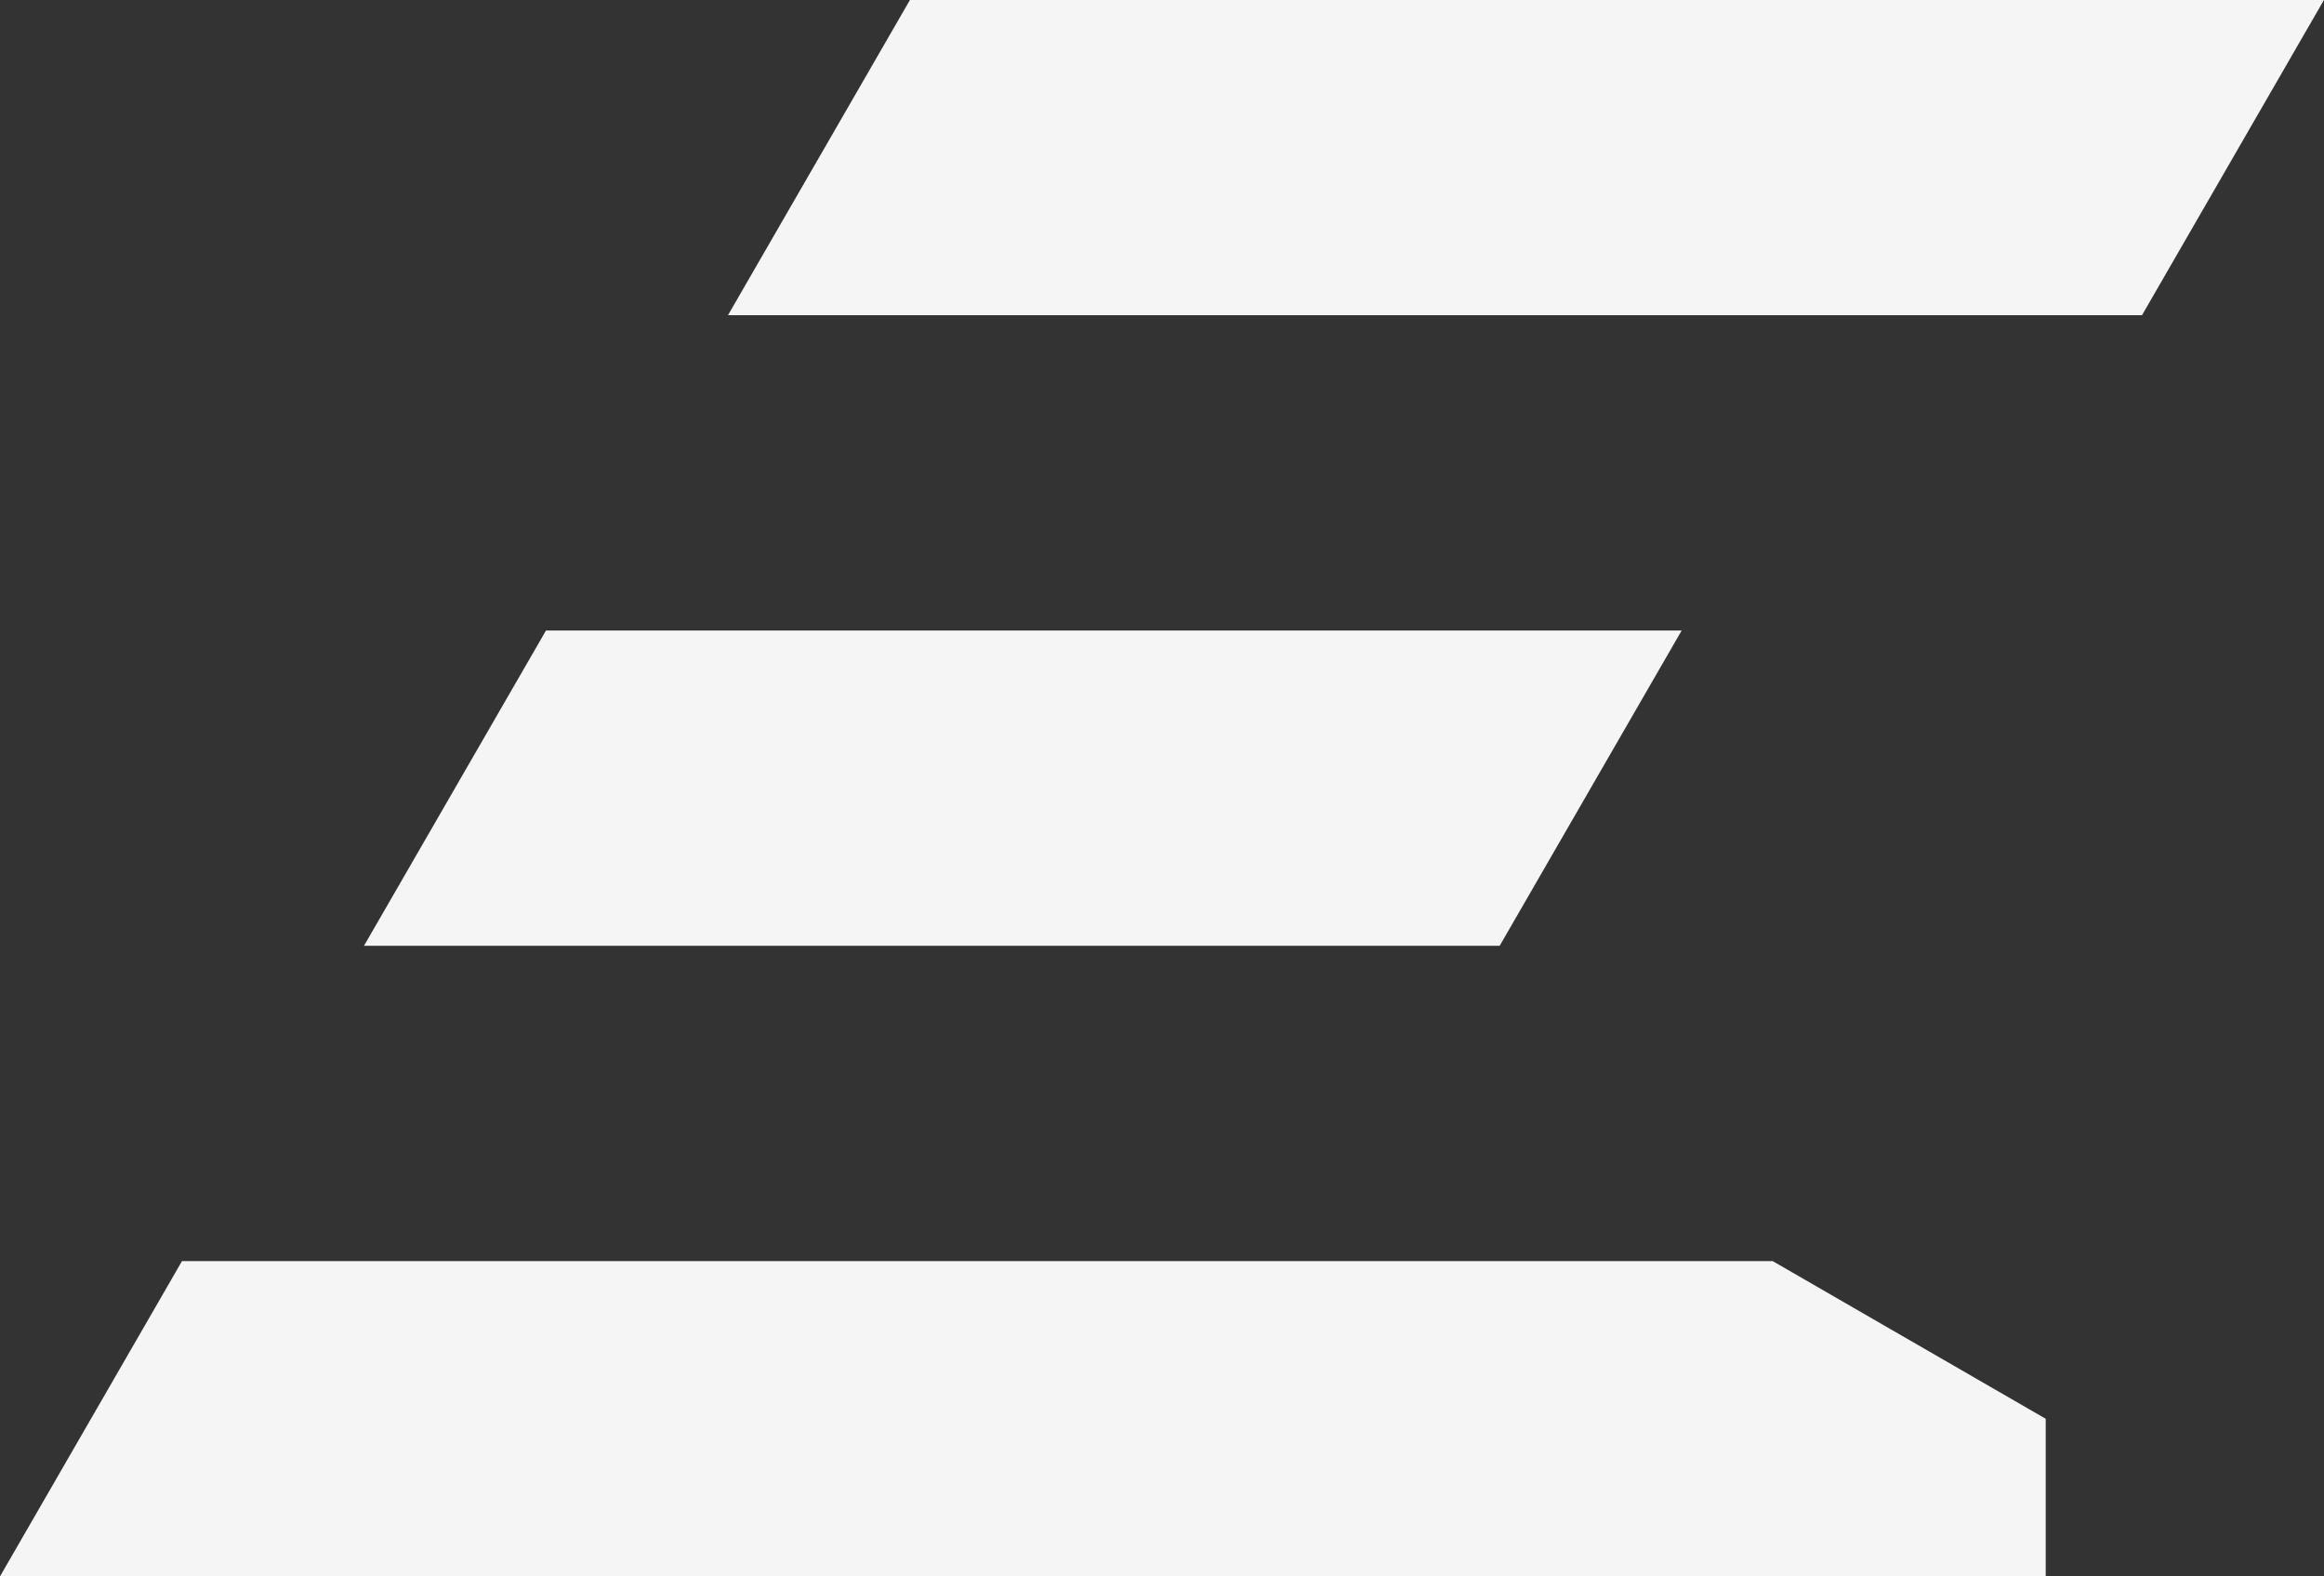 <?xml version="1.0" encoding="utf-8"?>
<!-- Generator: Adobe Illustrator 25.0.1, SVG Export Plug-In . SVG Version: 6.00 Build 0)  -->
<svg version="1.1" id="Layer_1" xmlns="http://www.w3.org/2000/svg" xmlns:xlink="http://www.w3.org/1999/xlink" x="0px" y="0px"
	 viewBox="0 0 1600 1085" style="enable-background:new 0 0 1600 1085;" xml:space="preserve">
<rect x="0" y="0" width="1600" height="1085" fill="#333333" stroke="none"/>
<style type="text/css">
	.st0{fill:#F5F5F5;}
</style>
<g>
	<polygon class="st0" points="1157.78,433.99 375.9,433.99 250.6,651.01 1032.48,651.01 	"/>
	<polygon class="st0" points="125.3,868.04 0,1085.07 1408.41,1085.07 1408.41,976.58 1220.42,868.04 	"/>
	<polygon class="st0" points="626.5,-0.07 501.2,216.96 1474.7,216.96 1600,-0.07 	"/>
</g>
</svg>
